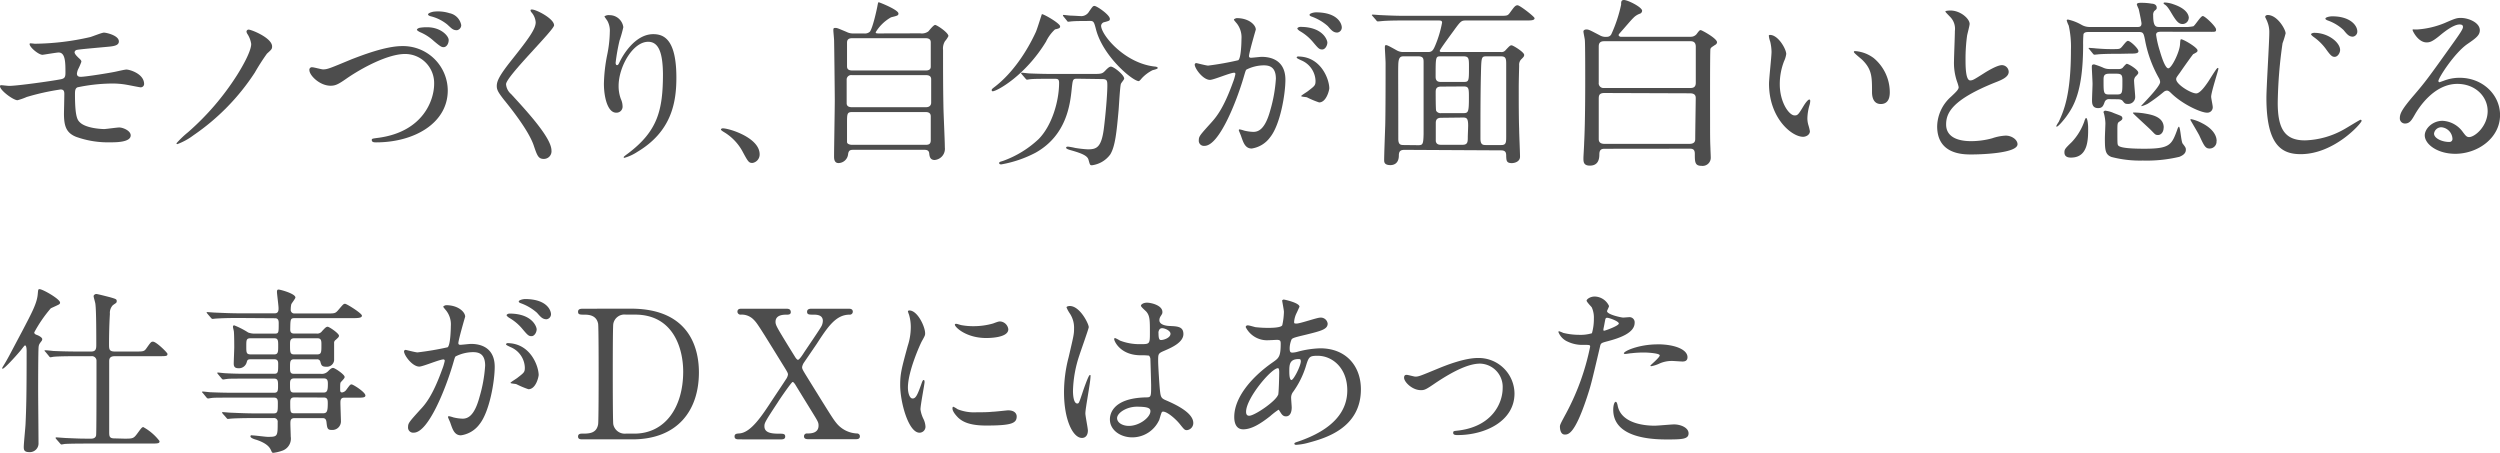 <svg xmlns="http://www.w3.org/2000/svg" viewBox="0 0 488.15 88.38"><defs><style>.cls-1{fill:#4d4d4d;}</style></defs><g id="txt"><path class="cls-1" d="M6.76,8.54A50,50,0,0,0,17.57,7.25c.46-.11,2.31-.88,2.73-.88s2.91.53,2.91,1.72c0,.77-.91.94-2.24,1.05-3.78.35-5.78.52-6.06.63a.55.55,0,0,0-.35.42c0,.38.56.87.67,1,.49.45.66.59.66.87a11.9,11.9,0,0,1-.66,1.51,3.16,3.16,0,0,0-.21.8c0,.46.28.63.73.63.95,0,5.74-.77,6.79-1,.35-.07,1.82-.42,2.14-.42.63,0,3.46.81,3.46,2.84a.66.66,0,0,1-.7.63c-.17,0-2.24-.42-2.66-.49a15.77,15.77,0,0,0-3-.25,34,34,0,0,0-6.65.74c-.46.21-.49.7-.49,1.4,0,4.48.52,5,.94,5.42C16.8,25.1,20,25.2,20.34,25.2s2.52-.31,2.94-.31c.73,0,2.24.63,2.24,1.54,0,1.36-2.87,1.36-4,1.36a18.42,18.42,0,0,1-6.68-1.08c-2-.81-2.35-2.24-2.35-4.59,0-.14.07-3.18.07-3.78s-.17-.87-.73-.87a46.43,46.43,0,0,0-6.62,1.47,12.31,12.31,0,0,1-1.79.63C2.59,19.57,0,17.64,0,16.84a.2.2,0,0,1,.21-.21c.17,0,1.33.14,1.58.14,1.57,0,8.36-.95,10.11-1.3.67-.14.88-.38.88-1.22,0-2,0-4-1.33-4-.39,0-3,.45-3.15.45-.77,0-2.52-1.47-2.52-2.1a.16.16,0,0,1,.1-.14A8.69,8.69,0,0,1,6.76,8.54Z"/><path class="cls-1" d="M48.3,6.62a1.07,1.07,0,0,1-.17-.46.42.42,0,0,1,.42-.38c.52,0,4.58,1.61,4.58,3.29,0,.49-.1.59-1,1.4a42.76,42.76,0,0,0-2.38,3.71,43.64,43.64,0,0,1-12,12.25,12.18,12.18,0,0,1-3.12,1.71.16.16,0,0,1-.17-.17,18.79,18.79,0,0,1,2.24-2.14,51.3,51.3,0,0,0,9.52-11.06c1-1.57,2.83-4.72,2.83-6.19A4.86,4.86,0,0,0,48.3,6.62Z"/><path class="cls-1" d="M60.41,13.69a.49.49,0,0,1,.53-.56c.35,0,1.82.42,2.13.42.88,0,1.33-.21,5.64-2C70.39,10.92,75.18,9,78.51,9a8.73,8.73,0,0,1,8.92,8.65c0,6.37-6.51,10.15-14,10.15-.32,0-.84,0-.84-.46,0-.28.14-.28,1.43-.45,8.65-1.23,10.75-7.39,10.75-10.5a5.68,5.68,0,0,0-5.67-5.85c-3.33,0-8.33,2.66-11.38,4.76-1.75,1.23-2.27,1.44-3.22,1.44C62.37,16.7,60.41,14.7,60.41,13.69Zm23-8.37c2.7,0,4.2,1.72,4.2,2.49s-.45,1.4-1,1.4C86.24,9.21,86,9.1,84.7,8A9.27,9.27,0,0,0,82,6.27c-.21-.11-.59-.32-.59-.46s.24-.31.52-.38A7.84,7.84,0,0,1,83.37,5.32Zm4.45-2.73A2.92,2.92,0,0,1,90.06,4.9a1,1,0,0,1-.84,1c-.77,0-1-.31-1.89-1.12a8.22,8.22,0,0,0-3.26-1.61c-.35-.1-.49-.24-.49-.35,0-.31,1-.56,1.26-.56A7.37,7.37,0,0,1,87.82,2.59Z"/><path class="cls-1" d="M103.88,1.86c.84,0,4.31,1.78,4.31,3.08,0,.94-9.38,10-9.38,11.51a2.81,2.81,0,0,0,1,1.93c3.11,3.39,7.87,8.54,7.87,11a1.49,1.49,0,0,1-1.5,1.65c-1.09,0-1.3-.67-2-2.73-1.09-3.08-4.9-7.74-5.81-8.86C97.3,18.06,97,17.54,97,16.8c0-.94.46-2,2.84-5,3.46-4.34,4.76-6.16,4.76-7.45a3.32,3.32,0,0,0-.88-2c-.1-.18-.17-.32-.1-.42S103.78,1.86,103.88,1.86Z"/><path class="cls-1" d="M126.56,8.16c-3,0-5.77,4.9-5.77,8.61a7.15,7.15,0,0,0,.45,2.59,3.4,3.4,0,0,1,.32,1.33A1.18,1.18,0,0,1,120.3,22c-1.61,0-2.38-2.91-2.38-5.67a31.59,31.59,0,0,1,.63-5.57,23.7,23.7,0,0,0,.52-4.48,4,4,0,0,0-.45-2.17c-.07-.14-.6-.84-.6-.91a1.43,1.43,0,0,1,1-.24,2.7,2.7,0,0,1,2.69,2.34,22.56,22.56,0,0,1-.73,2.59,37.33,37.33,0,0,0-.77,4.34c0,.11,0,.49.28.49s.38-.42.63-.87c.38-.77,2.76-5.18,6.44-5.18,2.17,0,4.51,1.15,4.51,8.5,0,4.94-1,10.54-7.63,14.49a9.15,9.15,0,0,1-2.52,1.16.13.13,0,0,1-.14-.11c0-.1.07-.17.88-.77,5.74-4.34,6.79-8.4,6.79-15.54C129.4,10.5,128.7,8.16,126.56,8.16Z"/><path class="cls-1" d="M146.93,31.82c-.73,0-.87-.25-2-2.35a9.91,9.91,0,0,0-3.67-3.74c-.11-.07-.49-.32-.49-.42s.1-.25.38-.25c1.23,0,7.18,1.82,7.18,5.08A1.68,1.68,0,0,1,146.93,31.82Z"/><path class="cls-1" d="M179.69,6.51a2.13,2.13,0,0,0,1.58-.38c.17-.18,1-1.26,1.33-1.26s2.59,1.5,2.59,2.17a4.38,4.38,0,0,1-.67,1,2.72,2.72,0,0,0-.38,1.71c0,3.5,0,7.28.07,10.82,0,1.15.28,6.93.28,8.22a2.19,2.19,0,0,1-2,2.45c-.91,0-1-.77-1.05-1.29-.07-.7-.63-.7-1.12-.7H166.85c-.77,0-1.16,0-1.26.94a1.92,1.92,0,0,1-1.86,1.65c-.87,0-.87-.91-.87-1.33,0-1.58.14-9.31.14-11.06,0-.91-.11-11.17-.14-11.69-.07-1-.14-1.58-.14-1.86s0-.45.38-.45.49.07,2.17.77a2.74,2.74,0,0,0,1.44.31h2a1.42,1.42,0,0,0,1.15-.35c.56-.77,1.3-4.13,1.44-4.87s.17-.87.28-.87,3.85,1.47,3.85,2.2c0,.39-.21.43-1.44.74a8.17,8.17,0,0,0-3,2.91c0,.24.21.24.7.24Zm-13.37,8.16a.87.87,0,0,0-1,.91v4.58c0,.77.77.77,1.05.77h14.45c.84,0,1-.56,1-.87V15.47c0-.8-.77-.8-1.08-.8Zm.07-7.21c-.7,0-1,.28-1,.87v4.55c0,.32,0,.88,1,.88h14.35c.28,0,1,0,1-.74V8.33c0-.28,0-.87-1-.87Zm14.35,20.82c.7,0,1-.21,1-.91V22.72c0-.46-.21-.84-1-.84H166.39c-1,0-1,.35-1,2.2,0,.18,0,3.43,0,3.64,0,.42.6.56,1,.56Z"/><path class="cls-1" d="M207,5.15c0,.35-.25.42-1,.59a7.81,7.81,0,0,0-1.75,2.38c-4.06,6.69-9.63,9.7-10.4,9.7a.19.19,0,0,1-.21-.21c0-.21.07-.25.74-.77,4.72-3.71,7.38-9.52,7.87-10.57.25-.53,1.16-3.5,1.19-3.5C203.67,2.66,207,4.55,207,5.15Zm3.39,10.22c-.91,0-.91.07-1.12,1.92-.31,3.08-1,9.14-7.07,12.53a22.92,22.92,0,0,1-6.68,2.28c-.11,0-.42,0-.42-.25s.17-.24.8-.45a20,20,0,0,0,6.9-4.24c2.59-2.62,4-7.38,4-11,0-.77-.35-.77-.87-.77h-1.05c-1.3,0-3,0-3.61.07-.14,0-.63.1-.73.1s-.21-.1-.32-.24l-.7-.81c-.1-.14-.14-.17-.14-.21s0-.1.14-.1c.25,0,1.3.14,1.54.14,1.72.07,3.15.1,4.8.1h7.66c1.58,0,1.75-.07,2.31-.66s.84-.77,1.09-.77c.56,0,2.59,1.61,2.59,2.34,0,.18-.56.81-.63,1-.18.35-.39,4.34-.46,5.14-.38,4.24-.66,7.11-1.64,8.68a5.27,5.27,0,0,1-3.57,2.1c-.39,0-.39-.1-.67-1.08-.21-.81-1.4-1.26-3.22-1.79-.77-.21-1.15-.35-1.15-.56s.31-.21.38-.21a12.45,12.45,0,0,1,1.37.25,21.59,21.59,0,0,0,2.48.28c1.68,0,2.63-.32,3.12-3.92.35-2.7.7-6.76.7-8.54,0-.95-.07-1.26-1-1.26ZM212.1,4.1c-.87,0-2.06,0-2.8.07-.1,0-.59.07-.7.07s-.14,0-.28-.21l-.66-.81a.37.37,0,0,1-.11-.24s0-.07.11-.07,1.22.14,1.43.14c.39,0,1.86.1,2.1.1a1.77,1.77,0,0,0,1.47-.91c.7-1,.77-1.08,1.05-1.08.46,0,3,1.75,3,2.52,0,.35-.11.38-1,.63A.8.8,0,0,0,215,5c0,1.82,4.62,7.39,10.53,8,.11,0,.53.07.53.28s-.91.39-1,.42a7.51,7.51,0,0,0-2.14,1.61c-.07.11-.45.53-.56.53-1.19,0-7-4.83-8.36-10.12-.39-1.5-.46-1.64-1.26-1.64Z"/><path class="cls-1" d="M233.28,12.6a.31.31,0,0,1,.31-.28c.11,0,1.93.49,2.31.49a56.88,56.88,0,0,0,5.88-1.05c.6-.42.63-3.95.63-4.13a4.43,4.43,0,0,0-.87-3c-.53-.63-.6-.7-.6-.81s.42-.28.56-.28c2.35,0,3.71,1.33,3.71,2.24,0,0-1.33,4.52-1.33,5.18,0,.21.14.32.39.32s1.78-.18,2.06-.18c2.63,0,4.66,1.26,4.66,4.48,0,2.77-1,8.79-3,11.24A5.44,5.44,0,0,1,244.41,29c-1.3,0-1.65-1.22-2.07-2.41-.07-.25-.45-1.05-.45-1.16a.16.16,0,0,1,.17-.17,7.53,7.53,0,0,1,.88.24,8.37,8.37,0,0,0,1.78.25c1,0,2.31-.49,3.33-4.27a28.19,28.19,0,0,0,1.08-6.09c0-2.45-1.4-2.63-2.41-2.63a7.66,7.66,0,0,0-3.36.84c-.14.18-.18.32-.53,1.51-1.4,4.76-4.79,13.37-7.63,13.37a1,1,0,0,1-1.12-1.12c0-.74.25-1,2.35-3.33.94-1.05,2.41-2.66,4.3-7.91a9.49,9.49,0,0,0,.49-1.64c0-.11,0-.28-.24-.28-.77,0-4,1.4-4.73,1.4C234.89,15.58,233.28,13.37,233.28,12.6ZM257.57,20A17.09,17.09,0,0,1,255.19,19c-.25-.07-1.12-.1-1.12-.24s1.15-.81,1.36-1c1.3-1,1.44-1.09,1.44-2a4.51,4.51,0,0,0-2.84-4c-.28-.14-.84-.38-.84-.52s.14-.21.25-.21c4.48,0,6.09,4.41,6.12,6.19C259.56,17.57,259,20,257.57,20ZM259.18,8.3c0,.59-.42,1.36-1,1.36s-.77-.21-1.85-1.5a9.41,9.41,0,0,0-2.49-2.07c-.17-.1-.52-.38-.52-.52s.28-.32.59-.32C258.37,5.25,259.18,7.88,259.18,8.3ZM262,5.36a1,1,0,0,1-.88,1c-.77,0-1.15-.45-1.85-1.26a9.71,9.71,0,0,0-3.12-1.85c-.35-.11-.45-.25-.45-.35,0-.29.84-.49,1.26-.49C261.28,2.42,262,4.69,262,5.36Z"/><path class="cls-1" d="M274.3,29.26c-.7,0-1.16.14-1.16,1.09,0,1.85-1.36,1.89-1.64,1.89-1.23,0-1.23-.63-1.23-1,0-1.08.18-5.77.21-6.72.07-2.73.07-9.24.07-12.18,0-.49-.14-2.73-.14-3s0-.53.21-.53.42.07,2.07,1a2.51,2.51,0,0,0,1.36.35h4.8c.77,0,1-.35,1.4-1.29a21.78,21.78,0,0,0,1.33-4.45c0-.38-.25-.42-.7-.42h-6.72c-1,0-2.35,0-3.68.07-.24,0-1.22.11-1.43.11s-.25-.11-.35-.25l-.7-.8c-.07-.11-.14-.14-.14-.18s.07-.1.14-.1c.24,0,1.33.1,1.57.1,2.21.11,3.57.14,4.76.14h18.31c1.57,0,1.71,0,2.1-.49.91-1.23,1.12-1.57,1.58-1.57s3.32,2.24,3.32,2.52c0,.45-.7.45-1.85.45H286.23c-.84,0-1,.14-2,1.47-.49.7-3.11,4.2-3.11,4.45s.28.24.42.24h11.51a1,1,0,0,0,.88-.31c.84-.91.95-1,1.23-1s2.45,1.33,2.45,1.86c0,.28-.07.38-.64.94a1.55,1.55,0,0,0-.34,1.12c0,.42-.08,2.84-.08,4.34,0,2.63,0,5.95.08,8.09,0,.87.17,4.62.17,5.39,0,1-1.09,1.26-1.61,1.26-1.05,0-1.05-.53-1.09-1.33,0-.56,0-1.16-1-1.16Zm2.62-.91c.88,0,1-.17,1.05-2.13,0-1.12,0-12.39,0-14,0-.7,0-1.22-1.05-1.22h-2.84c-.59,0-1,.14-1.05,1.57s0,2.73,0,14.53c0,1.15.45,1.22,1.08,1.22ZM285.71,16c1.12,0,1.12-.1,1.12-2.94,0-1.61,0-2.06-1.09-2.06h-4.37c-1.05,0-1.05,0-1.05,4,0,.8.42,1,1,1Zm-4.38.91c-1,0-1,.67-1,1.12,0,.6,0,3.4.1,3.61a1,1,0,0,0,1,.45h4.27c1,0,1.12-.17,1.12-3,0-1.82,0-2.21-1.05-2.21Zm.11,6.09c-.53,0-1.09.11-1.09,1,0,.46,0,3.29,0,3.54.1.73.73.73,1.05.73h4.2c1,0,1-.63,1-1.5,0-.32.07-1.86.07-2.21,0-1.4-.24-1.61-1-1.61Zm8.92-12c-1.08,0-1.12,0-1.19,3.36-.1,3.81-.1,8.78-.1,12.7,0,1.16.45,1.26,1,1.26h3.09c.94,0,.94-.56.94-1.71,0-2,0-11.94,0-14.18,0-1.08-.14-1.43-1.05-1.43Z"/><path class="cls-1" d="M313.29,29.05c-.7,0-1,.28-1,1.12,0,1.19-.42,2.17-1.85,2.17-1.23,0-1.26-.73-1.26-1.43,0-.42.14-2.56.14-3,.07-1.37.21-4.41.21-12.5,0-1.08,0-6.89-.07-7.52,0-.28-.28-1.47-.28-1.75s.35-.39.56-.39c.49,0,.7.14,2.59,1.12a2.29,2.29,0,0,0,1.43.32.94.94,0,0,0,.88-.53A27.44,27.44,0,0,0,316.54.91c0-.53,0-.91.56-.91.74,0,3.54,1.4,3.54,2.1a.63.63,0,0,1-.39.56,3.2,3.2,0,0,0-1.36.88c-.32.28-1.68,1.89-2,2.24-.73.84-.84.91-.84,1.08s.28.32.39.32h13.65a1.47,1.47,0,0,0,1.16-.49c.55-.74.63-.81.83-.81s3.19,1.61,3.19,2.38a.61.61,0,0,1-.35.49c-.73.49-.84.53-.94.81s-.07,12.77-.07,13.47c0,3.43,0,4.41.07,5.92,0,.24.06,1.47.06,1.75a1.59,1.59,0,0,1-1.81,1.68c-1.3,0-1.3-.77-1.3-2.35,0-1-.56-1-1.09-1Zm-.07-21c-1,0-1.05.63-1.05,1.08v7a.93.93,0,0,0,1.05,1.05h16.9c.92,0,1-.6,1-1.05v-7c0-.63-.24-1.08-1-1.08Zm.07,10.11c-1.12,0-1.12.56-1.12,1.26,0,1.19,0,6.55,0,7.67,0,.31,0,1,1.12,1h16.6c1.12,0,1.12-.67,1.12-1,0-1.26.1-7.24.1-7.87,0-.35,0-1-1.12-1Z"/><path class="cls-1" d="M348.78,10.54a4.84,4.84,0,0,1-.42,1.4,12.33,12.33,0,0,0-.84,4.51c0,3.54,1.82,6.09,2.9,6.09.6,0,.74-.17,1.79-1.92.21-.35.8-1.19,1.08-1.19.11,0,.18.14.18.28a3.79,3.79,0,0,1-.11.7,9.92,9.92,0,0,0-.45,2.66,4.59,4.59,0,0,0,.21,1.4,9.64,9.64,0,0,1,.28,1.15c0,.7-.74,1.09-1.33,1.09-2.24,0-6.65-3.68-6.65-10.36,0-1,.49-5.29.49-6.2a9.4,9.4,0,0,0-.25-2,5,5,0,0,1-.28-1.19c0-.1.14-.14.21-.14C347.2,6.79,348.78,9.59,348.78,10.54Zm17.08.8A8.71,8.71,0,0,1,369,18c0,.66-.07,2.31-1.76,2.31s-1.71-1.89-1.71-2.35c0-2.9,0-4.37-1.86-6.23-.27-.28-1.68-1.36-1.68-1.57s.14-.18.32-.18A6.89,6.89,0,0,1,365.86,11.34Z"/><path class="cls-1" d="M380.94,18.9c1.06-1,1.51-1.43,1.51-1.89a7.43,7.43,0,0,0-.32-1.08,11.29,11.29,0,0,1-.59-4.1c0-.8.17-4.86.17-5.77a3.31,3.31,0,0,0-1-2.84c-.74-.77-.85-.87-.85-1s.85-.17.95-.17c2,0,3.78,1.61,3.78,2.62,0,.32-.42,1.89-.49,2.24a33.11,33.11,0,0,0-.31,4.62c0,1.33,0,4.17.91,4.17.49,0,.7-.14,2.59-1.33.38-.25,2.59-1.65,3.6-1.65a1.34,1.34,0,0,1,1.33,1.3c0,1.05-1.43,1.61-2.69,2.1-8.34,3.36-9.53,5.91-9.53,8.19s2,3.25,4.87,3.25A15.66,15.66,0,0,0,389,27a9.47,9.47,0,0,1,2.63-.52c1.19,0,2.31.8,2.31,1.68,0,1.78-7.14,2-9,2-1.61,0-6.69,0-6.69-5.5A7.94,7.94,0,0,1,380.94,18.9Z"/><path class="cls-1" d="M422,6.2c-.39,0-1,0-1,.59a19,19,0,0,0,.74,3.19c.24.84,1,3.36,1.64,3.36s2.14-3.05,2.28-4.55c.07-.91.07-1.12.24-1.12.46,0,3.19,1.61,3.19,2.17a.47.47,0,0,1-.11.31,4.77,4.77,0,0,1-.73.42c-.18.18-1.75,2.38-2.59,3.61-.67.91-.74,1-.74,1.29,0,1,2.87,2.77,3.92,2.77.74,0,1.79-1.47,2.42-2.42,1.19-1.89,1.61-2.55,1.78-2.55s.11.14.11.21c0,.28-1.4,4.51-1.4,5.42,0,.28.31,1.68.31,2A1.05,1.05,0,0,1,430.93,22c-1.16,0-4.76-1.61-7-3.82-.39-.38-.56-.49-.84-.49a1.09,1.09,0,0,0-.63.28,30.33,30.33,0,0,1-3.08,2.28c-.42.24-1.3.56-1.3.45s3.71-3.74,3.71-4.69a1.75,1.75,0,0,0-.21-.7,23.82,23.82,0,0,1-2.76-7.59c-.25-1.19-.32-1.47-1.16-1.47h-9.84c-.31,0-.84,0-1,.42a20.56,20.56,0,0,0-.07,2.13c0,9.14-1.89,12-3.26,13.93-.35.49-1.57,2-1.89,2a.11.11,0,0,1-.1-.1,5.22,5.22,0,0,1,.49-.84c.94-2.07,2.38-5.15,2.38-14A19.06,19.06,0,0,0,403.94,5a5.51,5.51,0,0,1-.39-1c0-.18.18-.18.25-.18a9.19,9.19,0,0,1,2.59,1,3.17,3.17,0,0,0,1.64.45h9.28c.39,0,.84,0,.84-.7,0-.24-.49-2.62-.56-2.83a7.48,7.48,0,0,1-.35-.84c0-.32.38-.35.84-.35a11.44,11.44,0,0,1,2.1.17c.28,0,.94.14.94.77,0,.25,0,.28-.48.67a1.22,1.22,0,0,0-.21.84c0,2.27.56,2.27,1.29,2.27h4.76a7.27,7.27,0,0,0,1.79-.14c.35-.17,1.43-2,1.85-2s2.59,2.06,2.59,2.62-.17.46-1.85.46ZM404.39,30.77c-.31,0-1.29,0-1.29-1,0-.63.14-.77,1.47-2.07A11.44,11.44,0,0,0,407,23.66c0-.1.24-.63.31-.63.35,0,.42,1.65.42,1.79C407.75,27.2,407.75,30.77,404.39,30.77Zm9.73-20.27c-3,0-4.06.07-4.41.11l-.73.07c-.14,0-.21-.07-.32-.21L408,9.66c-.14-.17-.18-.17-.18-.24s.07-.07.14-.07,1.09.07,1.26.1c1.4.11,2.14.14,3.08.14,1.41,0,1.54,0,1.86-.28s1-1.33,1.33-1.33c.49,0,2.06,1.51,2.06,2s-.66.49-1.88.49Zm-2.24,8.86a.87.87,0,0,0-.91.52c-.28.77-.45,1.23-1.29,1.23-1.19,0-1.19-1-1.19-1.58s.1-2.66.1-3.15-.14-2.8-.14-3.32c0-.25,0-.49.46-.49a16.54,16.54,0,0,1,1.64.59,2.85,2.85,0,0,0,1.4.32h1.72a1.17,1.17,0,0,0,.77-.21c.1-.11.66-.81.84-.81.35,0,2.24,1.16,2.24,1.72,0,.17,0,.24-.6.84a1.36,1.36,0,0,0-.21.94c0,.42.21,2.52.21,3a1.35,1.35,0,0,1-1.46,1.33c-.53,0-.6-.11-1-.6-.21-.28-.73-.31-1-.31ZM414,22.58a.55.55,0,0,1,.42.49c0,.28-.18.42-.56.66s-.42.35-.42,1.68c0,2.66,0,2.77.17,3,.49.63,4,.63,5.19.63,4.9,0,5.25-.77,6.33-3.71,0-.07.21-.59.32-.59.28,0,.42,2.83.73,3.29.6.77.63.87.63,1.22,0,.84-.84,1.19-1.26,1.37a27.57,27.57,0,0,1-7.14.73,22,22,0,0,1-6.13-.7C411.08,30.17,411,29.33,411,27c0-.49.1-2.52.1-2.94a8.54,8.54,0,0,0-.28-1.89s-.1-.28-.1-.31.17-.25.35-.25a5.93,5.93,0,0,1,1.4.35C412.72,22.09,413.81,22.47,414,22.58Zm-2.14-8.19c-1.12,0-1.12.52-1.12,1.33,0,2.45,0,2.73,1.12,2.73h1.44c1.12,0,1.12-.25,1.12-2.52,0-1.09,0-1.54-1.12-1.54Zm10.61,10.53c0,.88-.52,1.44-1.08,1.44s-.56-.11-1.44-1c-.52-.52-3.47-3.18-3.47-3.29s.14-.1.21-.1a13.92,13.92,0,0,1,2.38.24C420.32,22.44,422.49,22.89,422.49,24.92Zm4.9-21.38a1.22,1.22,0,0,1-1.19,1.15c-.8,0-1.26-.56-2.31-2.34-.7-1.19-1-1.33-1.19-1.47s-.21-.11-.21-.25.14-.14.25-.14a5.72,5.72,0,0,1,1.68.35C426.9,1.68,427.39,2.87,427.39,3.54Zm5.43,24A1.35,1.35,0,0,1,431.45,29c-.8,0-1.05-.45-2-2.52-.17-.38-1.78-3.08-1.78-3.11s.14-.11.17-.11a8.13,8.13,0,0,1,2.17.81C431.84,25,432.82,26.29,432.82,27.51Z"/><path class="cls-1" d="M446.29,6.51a17.31,17.31,0,0,1-.6,1.93,89.12,89.12,0,0,0-.94,11.62c0,5.07,1.36,7.35,5.32,7.35a16.45,16.45,0,0,0,7.6-2.14c.52-.28,3.11-1.89,3.25-1.89a.22.22,0,0,1,.21.21c0,.46-5.32,6.51-11.9,6.51-3.78,0-6.69-1.82-6.69-11,0-2,.56-10.85.56-12.63a5.28,5.28,0,0,0-.38-2.21c0-.07-.42-.91-.42-.94,0-.25.24-.39.49-.39C444.71,2.94,446.29,5.78,446.29,6.51Zm10.64,3.26c0,.49-.42,1.33-1.08,1.33-.49,0-.81-.28-1.75-1.61a10.39,10.39,0,0,0-2.35-2.28c-.14-.1-.49-.38-.49-.52s.32-.28.63-.28C454.62,6.41,456.93,8.3,456.93,9.77Zm3.36-3.61a1,1,0,0,1-.87,1c-.77,0-1.16-.49-1.82-1.3A8.69,8.69,0,0,0,454.52,4c-.35-.14-.46-.25-.46-.35,0-.32.95-.46,1.26-.46C458.75,3.15,460.29,4.87,460.29,6.16Z"/><path class="cls-1" d="M485.74,21.7c0-2.87-2.42-5.32-5.92-5.32-4.62,0-7.6,4.8-8.23,5.88s-1,1.86-2,1.86a1,1,0,0,1-1-1c0-.88.28-1.65,2.77-4.55,2.27-2.66,2.62-3.12,7.91-10.54,1.16-1.64,1.65-2.38,1.65-2.76s-.25-.49-.67-.49c-1.29,0-3.36,1.75-3.95,2.24-1.41,1.15-1.9,1.26-2.49,1.26-1.65,0-2.73-2.24-2.73-2.42s.1-.1.84-.1a17,17,0,0,0,5.42-1.26c2.17-.95,2.42-1,3.19-1,1.4,0,3.68.87,3.68,2.41,0,1-.81,1.58-2.49,2.73-2.52,1.79-5.6,6.58-5.6,7.18a.26.26,0,0,0,.21.24l.88-.31a8.43,8.43,0,0,1,3.08-.56c4.48,0,7.87,3.32,7.87,7.28,0,4.44-4.3,7.56-8.75,7.56-3.47,0-5.95-1.86-5.95-3.61,0-1.26,1.47-2.83,3.47-2.83a5.18,5.18,0,0,1,4,2.24c.49.63.7.94,1.19.94C483.29,26.74,485.74,24.61,485.74,21.7Zm-9,3.15a1.43,1.43,0,0,0-1.47,1.23c0,.91,1.51,1.64,3,1.64a.58.58,0,0,0,.6-.63A2.38,2.38,0,0,0,476.74,24.85Z"/><path class="cls-1" d="M4.9,67.45c-.11,0-.18.1-.81.91C2.83,69.86.84,72,.52,72a.11.11,0,0,1-.1-.1s0-.11.28-.53c.94-1.54,1-1.75,3.68-6.79,1.88-3.6,2.87-5.42,3-7.24.07-.77.07-.88.35-.88.6,0,4,1.93,4,2.63,0,.21-.14.35-.49.49-.1.07-1.29.59-1.33.63a26,26,0,0,0-3.22,4.69c0,.31.28.42.56.52s1,.46,1,.81a.74.74,0,0,1-.1.31c-.42.56-.53.67-.6,1.12-.1.6-.1,7.63-.1,8.61,0,1.44.07,8.58.07,10.19a1.7,1.7,0,0,1-1.82,1.82c-1,0-1.06-.49-1.06-1,0-.7.32-3.78.35-4.52.14-3.15.21-5.6.21-14C5.21,68.5,5.21,67.45,4.9,67.45Zm19.36,18.2c1.64,0,1.82,0,2.55-1,.6-.8.88-1.26,1.16-1.26a10.12,10.12,0,0,1,3.18,2.73c0,.46-.17.49-1.85.49H17.15c-.8,0-3.18,0-4.41.07-.14,0-.63.11-.73.11s-.21-.11-.32-.25l-.7-.8c-.1-.14-.14-.18-.14-.21A.13.13,0,0,1,11,85.4c.14,0,1.86.14,2.21.14,2.55.11,2.62.11,4.62.11.45,0,.87-.18.94-.67s.07-9,.07-10.29c0-.56,0-4.13,0-4.34a.89.89,0,0,0-1-.8H15c-.77,0-3.18,0-4.41.1-.14,0-.63.11-.74.11s-.21-.11-.31-.25l-.66-.8c-.15-.14-.18-.18-.18-.25s.07-.07.14-.07c.25,0,1.33.11,1.54.14,1.61.07,3.19.11,4.8.11h2.62c1,0,1-.63,1-1.44,0-1.64,0-6.61-.17-7.8,0-.25-.35-1.33-.35-1.58s.38-.42.49-.42c.28,0,2.27.53,2.69.63,1.19.35,1.33.39,1.33.77s-.17.35-.77.81a2.17,2.17,0,0,0-.56,1.68c-.17,2.66-.17,5.49-.17,5.88,0,1,0,1.47,1.15,1.47h3.89c1.61,0,1.82,0,2.24-.6.84-1.19.94-1.33,1.29-1.33.67,0,2.84,2.17,2.84,2.38,0,.46-.18.46-1.86.46H22.44c-1,0-1.12.49-1.12,1,0,7,0,13,0,13.68,0,.91,0,1.37,1,1.37Z"/><path class="cls-1" d="M46.66,62.09c-2.66,0-3.75.07-4.41.11-.15,0-.64.07-.74.07s-.21-.07-.32-.21l-.7-.81c-.1-.17-.14-.17-.14-.24s0-.07.14-.07,1.3.1,1.54.1c1.72.07,3.15.14,4.8.14h6.83c.73,0,.73-.63.73-1,0-.53-.31-2.77-.31-3.19s.17-.45.31-.45c.35,0,3.29.8,3.29,1.54,0,.24-.73,1.12-.8,1.33a4.39,4.39,0,0,0-.11,1,.7.7,0,0,0,.77.8h6.2c1.57,0,1.71,0,2.24-.59,1-1.16,1.08-1.3,1.4-1.3s3.29,1.86,3.29,2.31-.7.49-1.89.49H57.54c-.84,0-.84.21-.87,2.14,0,.35,0,.87.77.87h4.37a1.13,1.13,0,0,0,1.09-.49c.56-.59.77-.84,1.08-.84s2.21,1.3,2.21,1.75c0,.25-.18.39-.63.81a.68.68,0,0,0-.32.66v3.33a1.41,1.41,0,0,1-1.5,1.26c-.91,0-1-.28-1.19-1a.62.62,0,0,0-.67-.45H57.4c-.77,0-.77.52-.77,1.47s0,1.36.77,1.36h5.18a1.73,1.73,0,0,0,1.47-.49c.42-.42.67-.66,1-.66s2.24,1.29,2.24,1.75c0,.17,0,.24-.66.94-.21.21-.21.35-.21,1.58,0,.21,0,.52.38.52a1.24,1.24,0,0,0,.77-.45c.74-1,.81-1.12,1.09-1.12s2.69,1.5,2.69,2.17c0,.42-.63.42-1.54.42H67.2c-.73,0-.73.59-.73,1.05s.1,3.08.1,3.46a1.68,1.68,0,0,1-1.82,1.79c-.84,0-.87-.39-1-1.51-.07-.66-.35-.8-.77-.8H57.54c-.84,0-.84.49-.84,1.15,0,.39.07,2.1.07,2.45A2.5,2.5,0,0,1,55.13,88a8.71,8.71,0,0,1-1.75.42c-.25,0-.28-.11-.46-.49-.24-.56-.77-1.37-2.9-2.07-.39-.1-1.12-.35-1.12-.66s.38-.18.45-.18c.46,0,2.52.28,2.94.28,1.93,0,1.93-.1,1.93-2.83a.72.72,0,0,0-.81-.84H49.67c-2.49,0-4.1.07-4.42.1-.13,0-.66.07-.76.07s-.18-.07-.28-.21l-.71-.8c-.13-.18-.13-.18-.13-.25s0-.07.1-.07c.24,0,1.33.11,1.57.11,1.72.07,3.16.14,4.8.14h3.57c.84,0,.84-.39.84-2,0-.52,0-1.08-.73-1.08H45.75c-3,0-4.07,0-4.42.07-.1,0-.59.1-.7.1s-.24-.1-.35-.24l-.66-.81c-.14-.14-.18-.17-.18-.21s.07-.1.14-.1c.25,0,1.33.14,1.54.14,1.72.07,3.15.1,4.8.1h7.6c.77,0,.77-.45.77-1.43,0-.77,0-1.33-.74-1.33H48.72c-3.08,0-4.1,0-4.41.07-.14,0-.63.1-.73.1s-.21-.07-.32-.21l-.7-.84c-.1-.14-.14-.17-.14-.21s0-.1.14-.1,1.29.14,1.54.14c1.72.1,3.15.1,4.8.1h4.65c.77,0,.77-.38.77-1.89,0-.38,0-.94-.73-.94H49c-.67,0-.7.14-.85.66a1.56,1.56,0,0,1-1.61,1.09c-.8,0-.9-.46-.9-.91s.1-2.7.1-3.15c0-.11,0-2.38-.07-3.08,0-.14-.18-.77-.18-.91s0-.32.25-.32a15.61,15.61,0,0,1,2.73,1.4,3.58,3.58,0,0,0,1.4.21h3.78c.77,0,.77-.17.77-2,0-.38,0-1-.7-1Zm6.89,7.11c.77,0,.77-.53.77-1.61s0-1.54-.77-1.54H48.93c-.84,0-.84.35-.84,1.57s0,1.58.88,1.58Zm3.89-3.15c-.81,0-.81.59-.81,1.26,0,1.47,0,1.89.81,1.89h4.48c.84,0,.84-.42.84-1.86,0-.73,0-1.29-.77-1.29Zm5.74,10.6c.7,0,.84-.42.84-1.64,0-.53,0-1.12-.77-1.12H57.4c-.77,0-.77.59-.77,1.12,0,1.22,0,1.64.77,1.64Zm-5.74.95c-.77,0-.77.56-.77,1,0,1.89,0,2.1.84,2.1H63c.81,0,1-.28,1-1.93,0-.59,0-1.15-.77-1.15Z"/><path class="cls-1" d="M78.89,68.6a.31.31,0,0,1,.32-.28c.1,0,1.92.49,2.31.49a57.39,57.39,0,0,0,5.88-1c.59-.42.63-4,.63-4.13a4.39,4.39,0,0,0-.88-3c-.52-.63-.59-.7-.59-.81s.42-.28.56-.28c2.34,0,3.71,1.33,3.71,2.24,0,0-1.33,4.52-1.33,5.18,0,.21.14.32.38.32s1.79-.18,2.07-.18c2.62,0,4.65,1.26,4.65,4.48,0,2.77-1,8.79-3,11.24A5.44,5.44,0,0,1,90,85c-1.29,0-1.64-1.22-2.06-2.41-.07-.25-.46-1-.46-1.16a.17.17,0,0,1,.18-.17,6.87,6.87,0,0,1,.87.24,8.53,8.53,0,0,0,1.79.25c1,0,2.31-.49,3.32-4.27a27.58,27.58,0,0,0,1.09-6.09c0-2.45-1.4-2.63-2.42-2.63a7.7,7.7,0,0,0-3.36.84c-.14.18-.17.32-.52,1.51-1.4,4.76-4.8,13.37-7.63,13.37a1,1,0,0,1-1.12-1.12c0-.74.24-1,2.34-3.33C83,79,84.46,77.35,86.35,72.1a9.49,9.49,0,0,0,.49-1.64.25.25,0,0,0-.25-.28c-.77,0-4,1.4-4.72,1.4C80.5,71.58,78.89,69.37,78.89,68.6ZM103.18,76a18.2,18.2,0,0,1-2.38-1c-.24-.07-1.12-.1-1.12-.24s1.16-.81,1.37-1c1.29-1,1.43-1.09,1.43-2a4.5,4.5,0,0,0-2.83-4c-.28-.14-.84-.38-.84-.52S99,67,99.05,67c4.48,0,6.09,4.41,6.13,6.19C105.18,73.57,104.65,76,103.18,76Zm1.61-11.72c0,.59-.42,1.36-1,1.36s-.77-.21-1.86-1.5a9.51,9.51,0,0,0-2.48-2.07c-.18-.1-.53-.38-.53-.52s.28-.32.6-.32C104,61.25,104.79,63.88,104.79,64.3Zm2.8-2.94a1,1,0,0,1-.87,1c-.77,0-1.16-.45-1.86-1.26a9.76,9.76,0,0,0-3.11-1.85c-.35-.11-.46-.25-.46-.35,0-.29.84-.49,1.26-.49C106.89,58.42,107.59,60.69,107.59,61.36Z"/><path class="cls-1" d="M123.2,60.27c11.9,0,13.27,8.4,13.27,12.43,0,7.56-4.27,13.09-13,13.09h-9.6c-.52,0-1,0-1-.56s.56-.56.77-.56c1.33,0,2.83,0,3.15-1.82.1-.6.1-8.72.1-10s0-9-.1-9.63c-.32-1.68-1.82-1.78-2.67-1.78s-1.25,0-1.25-.56.49-.6,1-.6Zm-1,1.16a2.21,2.21,0,0,0-2.45,1.82c-.1.59-.1,8-.1,9.66,0,1.26,0,9.34.1,9.94a2.28,2.28,0,0,0,2.45,1.82h1.65c6,0,9.55-5.11,9.55-12.11,0-4.41-1.85-11.13-9.41-11.13Z"/><path class="cls-1" d="M144.38,85.79c-.42,0-.95,0-.95-.56s.46-.56.95-.6c2.27-.17,4.41-3.46,6.51-6.68.42-.63,2.2-3.29,2.55-3.85a2.22,2.22,0,0,0,.42-.95c0-.31-.1-.49-1.08-2.06-4.45-7.21-4.94-8-5.6-8.65a3.25,3.25,0,0,0-2.63-1,.6.6,0,0,1-.56-.56c0-.6.53-.6.81-.6h8.61c.45,0,.94,0,1,.6s-.6.56-.74.56c-.66,0-2.24,0-2.24,1.4,0,.63.25,1.05,2.45,4.65.39.63,1,1.61,1.37,2.21.1.17.38.56.56.56s.59-.49,1.08-1.26,3.33-4.87,3.57-5.43a2.52,2.52,0,0,0,.21-.91c0-1.22-1.26-1.22-1.85-1.22-.81,0-1.23,0-1.23-.56s.53-.6.88-.6h7.21c.28,0,.84,0,.84.6a.58.58,0,0,1-.63.56c-2.66,0-4.24,2.34-6.44,5.74L157,70.77a2.28,2.28,0,0,0-.38.91c0,.35.1.53,1.05,2.07,4.51,7.28,5,8.08,5.67,8.89a5.47,5.47,0,0,0,4,2,.54.54,0,0,1,.56.56c0,.56-.52.56-.91.56h-9c-.45,0-1,0-1-.56a.54.54,0,0,1,.6-.56c.66,0,2.24,0,2.24-1.54,0-.63-.14-.84-1.26-2.66s-3.19-5.18-3.29-5.36c-.25-.35-.35-.49-.53-.49s-2.38,3.15-2.9,4c-2.49,3.78-2.59,4-2.59,4.65,0,1.26,1.33,1.44,2.83,1.44.81,0,1.23,0,1.23.56s-.53.56-1.05.56Z"/><path class="cls-1" d="M178.19,77.81c.59,0,.91-.56,1.68-2.73.21-.6.31-.88.49-.88s.17.35.17.42c0,.39-.8,4.48-.8,5.32a6.14,6.14,0,0,0,.56,1.82,3.88,3.88,0,0,1,.42,1.54,1.17,1.17,0,0,1-1.16,1.19c-2.17,0-3.78-5.95-3.78-9.31,0-2.24.28-3.25,1.47-7.63a11.77,11.77,0,0,0,.6-3.64,8.53,8.53,0,0,0-.35-2.48,4.23,4.23,0,0,1-.21-.63c0-.11.14-.18.28-.18,1.61,0,3.08,3.19,3.08,4.45,0,.38,0,.42-.67,1.61-.38.73-2.69,5.88-2.69,9C177.28,76.76,177.63,77.81,178.19,77.81Zm20.33,3.5c0,1.36-1.05,1.78-6,1.78-3.43,0-4.72-.87-5.46-1.57-.17-.18-1.08-1.09-1.08-1.75,0-.07,0-.35.17-.35a5.22,5.22,0,0,1,.84.49,8.71,8.71,0,0,0,3.75.59c.91,0,2.17,0,3-.1.49,0,2.94-.28,3.08-.28C198.24,80.12,198.52,80.89,198.52,81.31Zm-1.64-17C196.88,66,193,66,192.57,66c-3.95,0-6.12-2.14-6.12-2.59,0-.07,0-.18.24-.18s.53.14,1,.25a12.38,12.38,0,0,0,2.38.21,13.85,13.85,0,0,0,3.85-.53c1-.38,1.16-.42,1.51-.38A1.74,1.74,0,0,1,196.88,64.26Z"/><path class="cls-1" d="M212.42,84.07c0,.77-.35,1.44-1.16,1.44-1.75,0-3.5-3.5-3.5-8.93a27,27,0,0,1,.91-6.86c1-4.3,1.05-4.48,1.05-5.56a5,5,0,0,0-.8-2.91,6.71,6.71,0,0,1-.67-1.22c0-.21.42-.28.63-.28,2,0,3.71,3.5,3.71,4.13,0,.28-1.54,4.58-1.82,5.46a23.38,23.38,0,0,0-1.26,7c0,.21,0,2.45.84,2.45.32,0,.35-.14,1-2.06.14-.46,1.19-3.5,1.44-3.5s.14.24.14.31c0,1.12-1,6.16-1,7.18C211.93,81.27,212.42,83.58,212.42,84.07Zm13.89-2a5.77,5.77,0,0,1-5.21,3.33c-2.35,0-4.38-1.44-4.38-3.5,0-.49,0-4.2,7.18-4.31.87,0,.87-.24.87-2.41,0-.21-.1-3.92-.14-4.9a1.14,1.14,0,0,0-.28-.84,11.57,11.57,0,0,0-1.61-.07c-4,0-5.18-2.77-5.18-3.12,0-.1,0-.24.18-.24a6,6,0,0,1,.94.49,10.49,10.49,0,0,0,3.92.7c1.93,0,1.93,0,1.93-2.31s0-3.19-.67-4c-.14-.18-1.08-.95-1.08-1.19s.45-.6,1.19-.6,3,.49,3,1.82c0,.25,0,.32-.38.88a1.43,1.43,0,0,0-.21.73c0,1.05,1.82,1.12,2,1.12,1.54.07,2.69.11,2.69,1.58,0,1.64-2.34,2.66-3.64,3.22s-1.29.59-1.29,2.1c0,.77.24,4.72.35,5.67.14,1.29.24,1.54,1.12,1.92,1.71.74,5.39,2.38,5.39,4.45a1.38,1.38,0,0,1-1.26,1.4c-.42,0-.53-.14-1.37-1.19-1-1.23-2.83-2.7-3.46-2.38C226.73,80.57,226.42,81.87,226.31,82.11Zm-8.19-.45c0,.94,1.09,1.54,2.31,1.54,2.07,0,4.2-1.68,4.2-2.87,0-.6-.49-.88-2.73-.88C219.91,79.45,218.12,80.64,218.12,81.66Zm8.09-16.56c0,1.33.28,1.33.52,1.33.49,0,1.82-.42,1.82-1.22,0-.63-1.15-1.09-1.64-1.09a.77.77,0,0,0-.42.14A1.08,1.08,0,0,0,226.21,65.1Z"/><path class="cls-1" d="M248,81.27c-1.79,1.4-3.57,2.56-5.25,2.56S241,82,241,81.41c0-3.78,3.36-7.8,7.63-10.74,1.09-.77,1.44-1.09,1.44-3.57,0-.56-.11-.74-.77-.74-.07,0-1.33.07-1.58.07a4.66,4.66,0,0,1-4.48-2.55c0-.21.14-.35.42-.35s1.26.31,1.47.35a21.71,21.71,0,0,0,2.38.14c.63,0,2.66,0,2.87-.53a13.59,13.59,0,0,0,.32-2.59c0-.35-.35-2.13-.35-2.2s.17-.21.31-.21,3.08.63,3.08,1.4c0,0-.52,1.15-.56,1.22a4.65,4.65,0,0,0-.49,1.72c0,.28,0,.35.46.35.73,0,4-1.16,4.62-1.16a1.35,1.35,0,0,1,1.47,1.16c0,1.12-1.26,1.43-4.24,2.17-2.06.49-2.59.63-2.8.91a4.65,4.65,0,0,0-.38,1.71c0,.81.17.88.59.88a4.42,4.42,0,0,0,1-.18,18.93,18.93,0,0,1,4.37-.66c5.11,0,7.95,3.53,7.95,8,0,7.6-7,9.56-10.22,10.43a11.39,11.39,0,0,1-2.42.42c-.21,0-.35-.07-.35-.24s.28-.25.7-.39c7-2.38,9.63-6,9.63-10,0-4.41-2.94-6.76-5.78-6.76-1.68,0-1.75.21-2.38,2.28a17.36,17.36,0,0,1-2.41,4.76,1.83,1.83,0,0,0-.39,1.26c0,.28.11,1.54.11,1.78,0,1-.35,1.75-1.12,1.75-.6,0-.84-.42-1.09-.8s-.28-.49-.38-.49A14.79,14.79,0,0,0,248,81.27Zm1.57-4.16c.14-.35.21-4,.21-4.41,0-.21,0-.81-.24-.81-1.3,0-6.23,5.88-6.23,8.51,0,.49.17.84.73.77C245.21,81,249.06,78.37,249.55,77.11Zm4-7c-1.82,0-1.82,1.19-1.82,2.41,0,.32,0,1.68.42,1.68S254,71.44,254,70.53a.75.75,0,0,0-.1-.35C253.86,70.11,253.61,70.11,253.51,70.11Z"/><path class="cls-1" d="M274.16,73.75c0-.42.21-.56.49-.56s1.47.35,1.71.35c.67,0,1.05-.18,4.45-1.58,1.36-.56,5.07-2.06,7.77-2.06a7,7,0,0,1,7.14,6.93c0,5.39-5.71,8.12-11.1,8.12-.35,0-.87,0-.87-.42s.14-.35,1.22-.49c6.41-.88,8.44-5.32,8.44-8.26A4.54,4.54,0,0,0,289,71c-2.2,0-5.11,1.4-8.54,3.67-2,1.37-2.27,1.51-3,1.51C275.77,76.2,274.16,74.59,274.16,73.75Z"/><path class="cls-1" d="M305.87,80.57a47.22,47.22,0,0,0,4.62-12.88c0-.35-.14-.35-1.26-.35a6.68,6.68,0,0,1-3.12-.63,3.37,3.37,0,0,1-1.82-1.89c0-.1.11-.14.14-.14a6.8,6.8,0,0,1,.81.32,13.12,13.12,0,0,0,3.11.38,7.82,7.82,0,0,0,2.49-.31,10.16,10.16,0,0,0,.38-2.87A4.83,4.83,0,0,0,310.8,60c-.14-.18-1-1.05-1-1.3s.67-.8,1.58-.8a3.16,3.16,0,0,1,2.8,1.85c0,.18-.39.88-.39,1,0,.67,2.8,1.26,3.15,1.26.14,0,.91-.07,1.09-.07a1,1,0,0,1,1.15,1.09c0,2-3,3-5.28,3.6-1.19.32-1.33.35-1.47,1-1.79,7.63-1.82,7.67-2.56,9.94-2.41,7.28-3.67,7.28-4.34,7.28-.84,0-.94-1.15-.94-1.54S304.78,82.6,305.87,80.57Zm7.38-16c.18,0,2.84-.95,2.84-1.4s-1.89-1.12-2.28-1.12c-.21,0-.31.07-.38.42-.14.7-.14.8-.32,1.64C313.08,64.37,313,64.58,313.25,64.58Zm2.66,14.84c.74,3,4.52,3.71,7.18,3.71.59,0,3.25-.25,3.81-.25,1.19,0,2.81.6,2.81,1.75s-1.3,1.19-4.28,1.19C319.76,85.82,315,84.39,315,80c0-.81.21-1.54.49-1.54S315.88,79.31,315.91,79.42Zm7.74-12.18c3.32,0,5.85,1,5.85,2.52,0,.84-.74.84-1,.84s-1.68-.11-2-.11a5.87,5.87,0,0,0-2.59.56,6.13,6.13,0,0,1-1.47.46c-.07,0-.18,0-.18-.11s1.82-1.57,1.82-2-2.48-.56-3-.56a21.76,21.76,0,0,0-2.52.14c-.21,0-1,.14-1.15.14s-.28,0-.32-.07C316.86,68.64,319.9,67.24,323.65,67.24Z"/></g></svg>